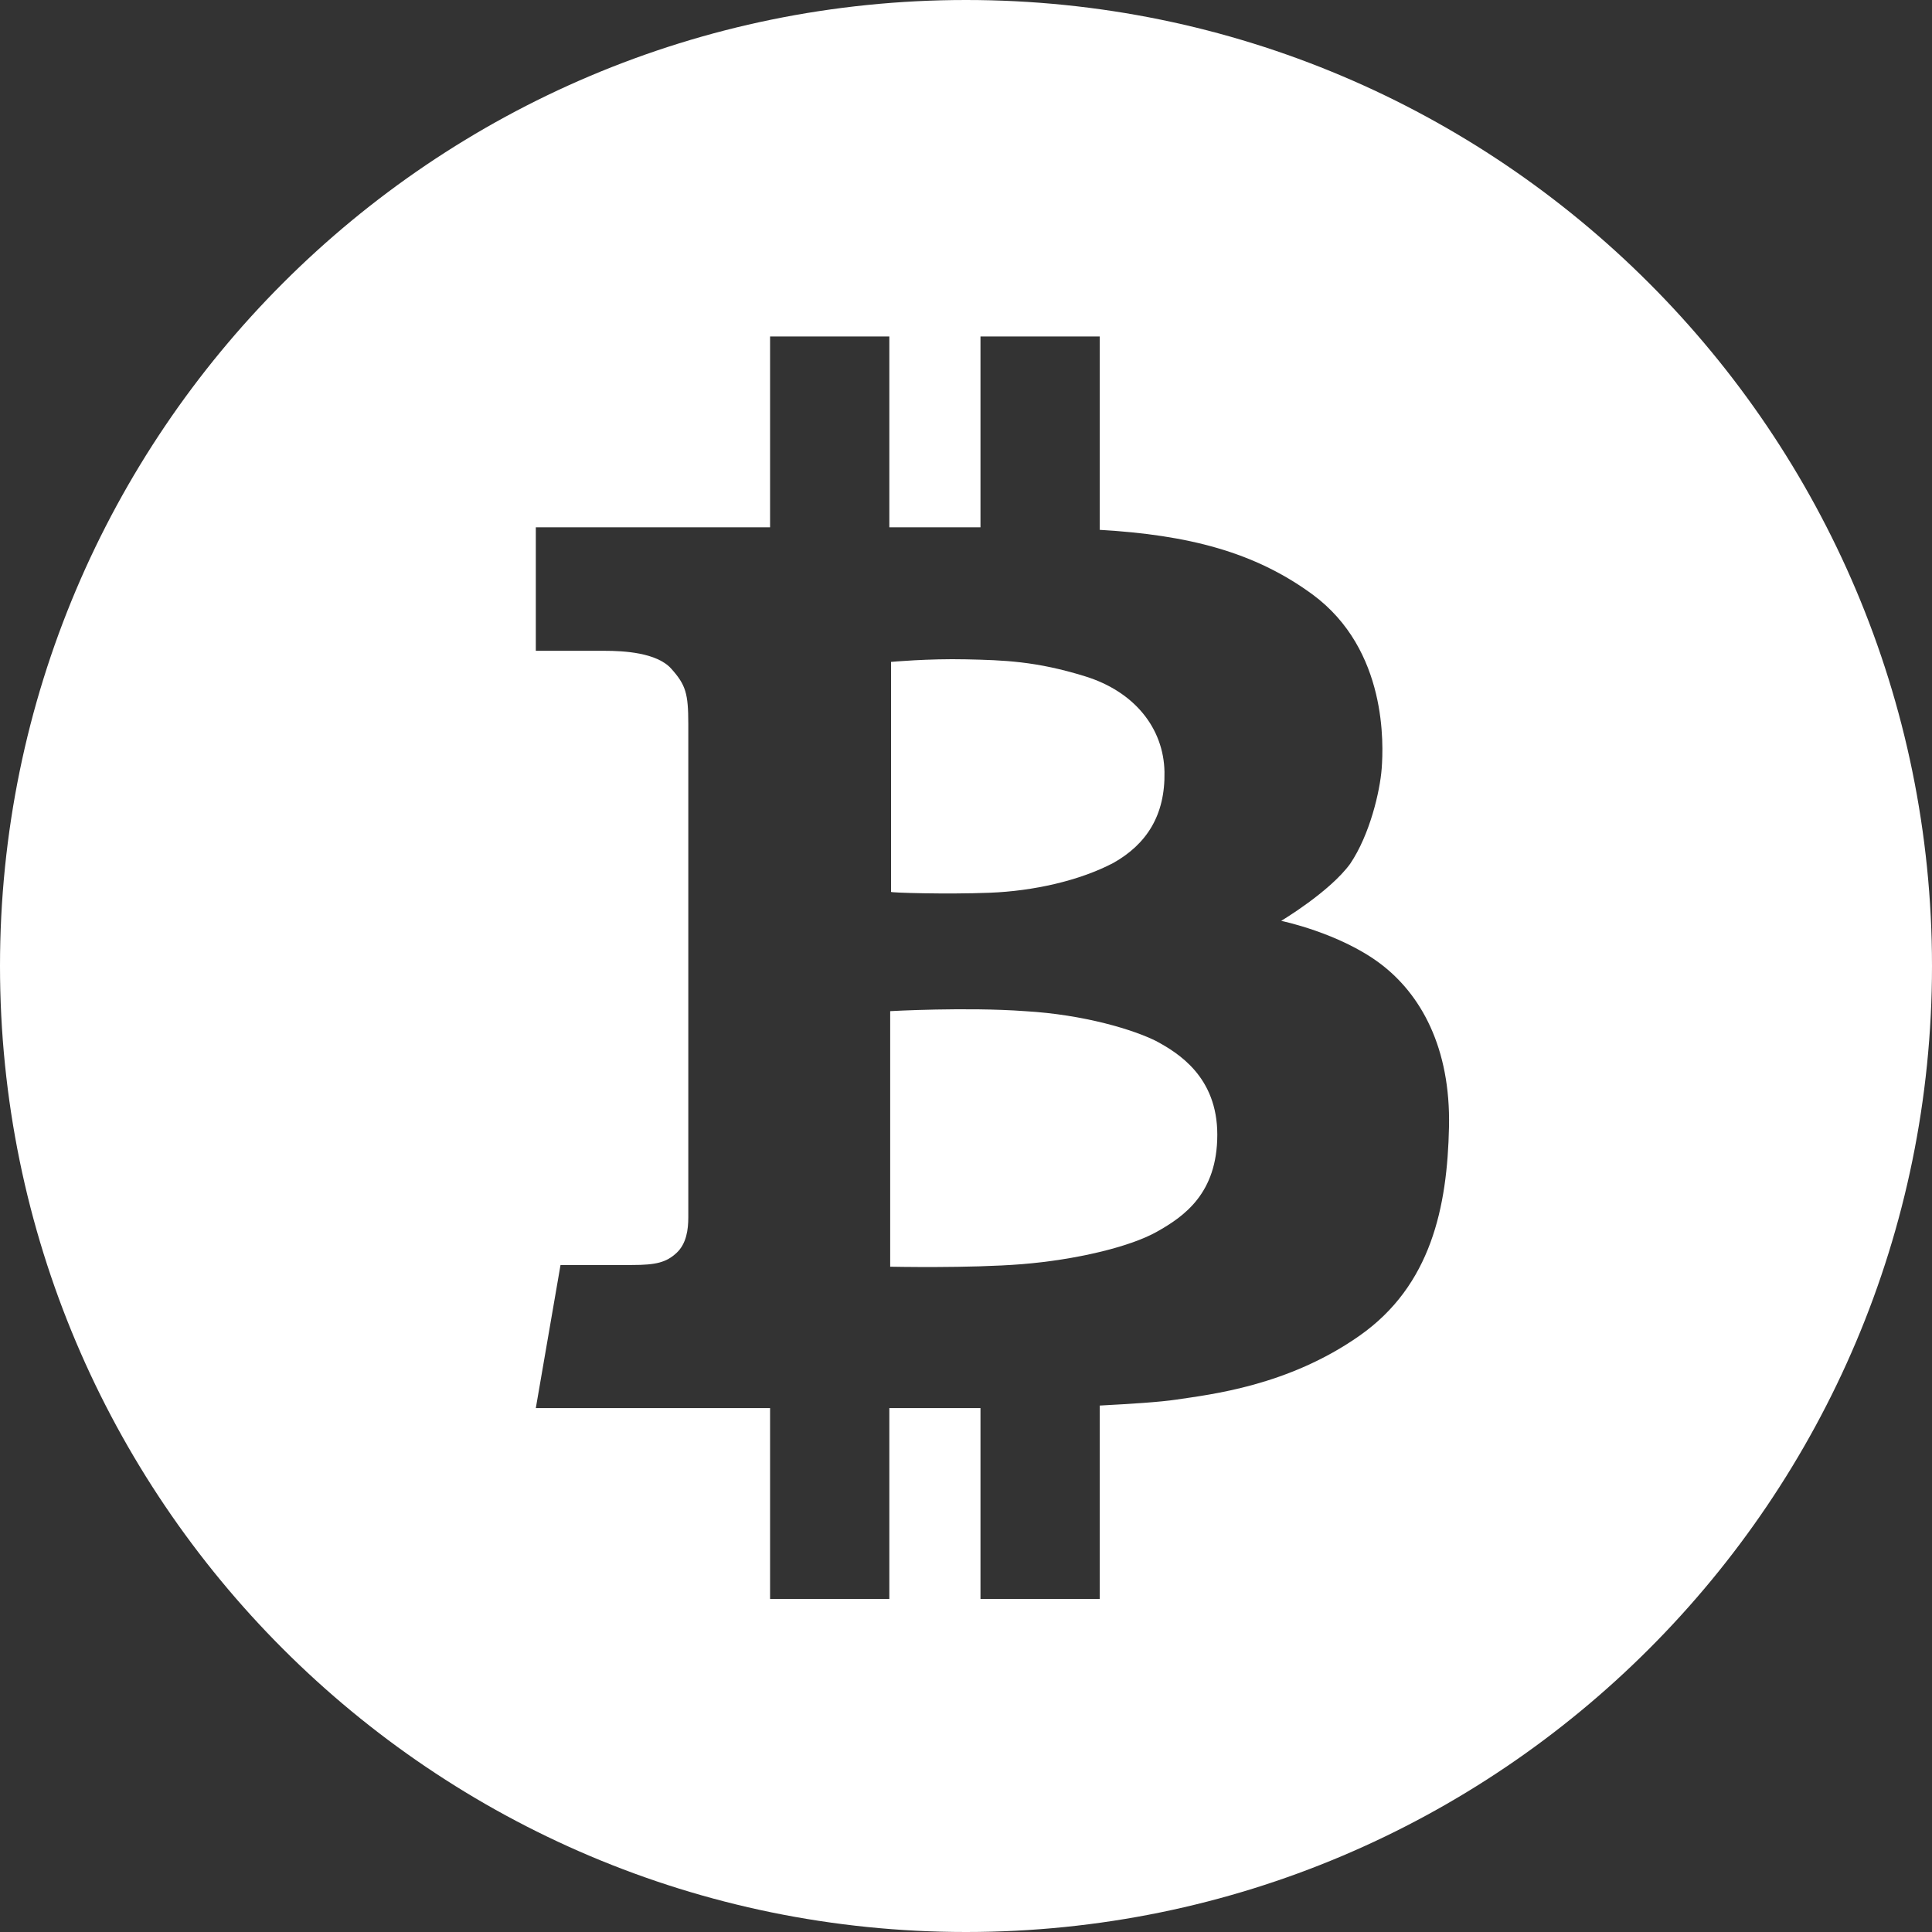 <?xml version="1.0" encoding="utf-8"?>
<!-- Generator: Adobe Illustrator 23.0.3, SVG Export Plug-In . SVG Version: 6.00 Build 0)  -->
<svg version="1.1" id="Layer_1" xmlns="http://www.w3.org/2000/svg" xmlns:xlink="http://www.w3.org/1999/xlink" x="0px" y="0px"
	 viewBox="0 0 226.8 226.8" style="enable-background:new 0 0 226.8 226.8;" xml:space="preserve">
<rect x="0" y="0" width="226.8" height="226.8" fill="#333333" stroke="none"/>
<style type="text/css">
	.st0{fill:#FFFFFF;}
</style>
<g id="BTC_2_">
	<path class="st0" d="M135.7,122.2c-2.6-1.3-8.4-3.1-15.4-3.5c-6.9-0.5-15.8,0-15.8,0v30c0,0,9.3,0.2,15.5-0.3
		c6.2-0.5,12.6-2,15.8-3.8c3.2-1.8,7.1-4.5,7.1-11.4C142.9,126.4,138.3,123.6,135.7,122.2z"/>
	<path class="st0" d="M116.2,104.8c5.1-0.2,10.5-1.4,14.5-3.5c3.9-2.2,6.1-5.6,6-10.7c-0.1-5.1-3.5-9.4-9.3-11.2
		c-5.8-1.8-9.6-1.9-14-2c-4.4-0.1-8.8,0.3-8.8,0.3v27C104.5,104.8,111.1,105,116.2,104.8z"/>
	<path class="st0" d="M113.4,0C50.8,0,0,50.8,0,113.4C0,176,50.8,226.8,113.4,226.8S226.8,176,226.8,113.4C226.8,50.8,176,0,113.4,0
		z M159.6,156.8c-8.4,5.9-17.5,6.9-21.5,7.5c-2,0.3-5.3,0.5-9,0.7v22.7h-14v-22.4c-2.6,0-6.4,0-10.7,0v22.4h-14v-22.4
		c-13.9,0-27.5,0-27.5,0l2.9-16.8c0,0,5.6,0,8.4,0c2.8,0,4-0.3,5.2-1.4c1.2-1.1,1.4-2.8,1.4-4.2c0-1.4,0-54.3,0-57.9
		c0-3.6-0.3-4.6-2-6.5c-1.7-1.9-5.6-2.1-7.8-2.1c-2.2,0-8.1,0-8.1,0V61.9c0,0,13.2,0,27.5,0V39.5h14v22.4c3.9,0,7.5,0,10.7,0V39.5
		h14v22.7c10.4,0.6,18.2,2.6,25,7.6c8.8,6.5,8.3,17.7,8.1,20.4c-0.2,2.7-1.4,7.8-3.7,11.2c-2.4,3.3-8.1,6.7-8.1,6.7s6.8,1.4,11.6,5
		c4.8,3.6,8.3,9.9,8.1,19.2C169.9,141.7,168,150.9,159.6,156.8z"/>
</g>
</svg>
